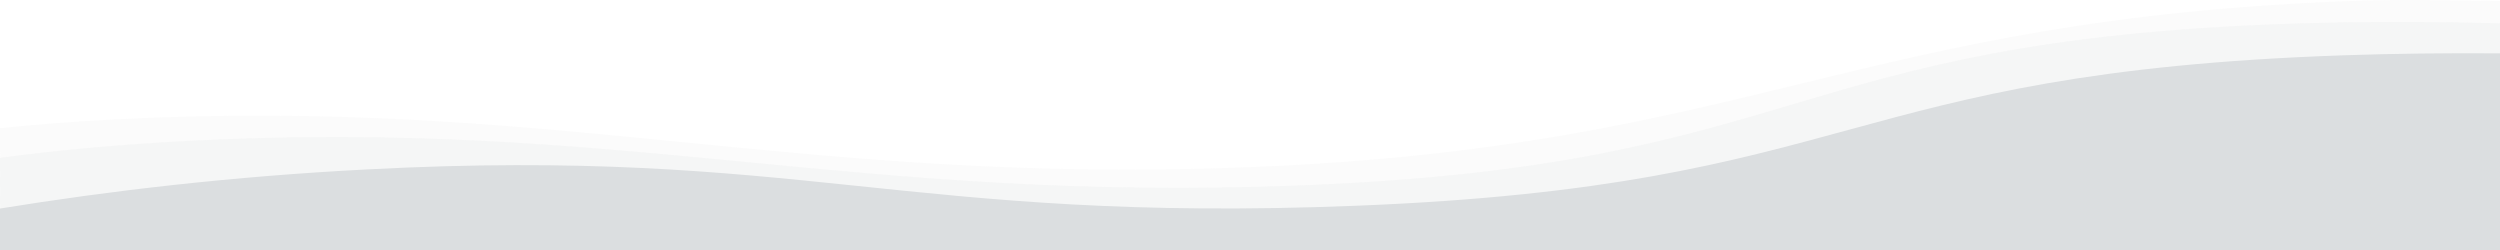 <?xml version="1.0" encoding="UTF-8"?> <svg xmlns="http://www.w3.org/2000/svg" xmlns:xlink="http://www.w3.org/1999/xlink" width="4000px" height="400px" viewBox="0 0 4000 400" version="1.1"><title>Group</title><g id="Page-1" stroke="none" stroke-width="1" fill="none" fill-rule="evenodd"><g id="Artboard" transform="translate(-365, -813)" fill="#DBDEE0" fill-rule="nonzero"><g id="Group" transform="translate(365, 813)"><path d="M4000,1.689 C3924.226,0.763 3848.843,-1.275 3774.631,1.133 C2967.679,28.922 2804.023,235.674 1997.461,267.538 C1275.657,296.254 881.555,154.715 183.966,191.026 C117.957,194.36 57.026,199.177 0,205.106 L0.391,400 L4000,400 L4000,1.689 Z" id="Path" opacity="0.12"></path><path d="M4000,37.319 C3882.031,34.361 3767.188,34.361 3660.938,38.059 C2853.906,65.98 2890.234,264.753 2083.203,296.557 C1360.938,325.217 995.312,188.942 297.656,225.553 C187.109,231.47 88.672,240.715 0,252.549 L0,400 L4000,400 L4000,37.319 Z" id="Path" opacity="0.18"></path><path d="M4000,85.339 C3913.281,84.783 3828.906,85.711 3749.219,88.494 C2942.188,116.333 2976.562,297.286 2169.531,329.208 C1447.656,357.974 1283.594,234.37 585.938,271.117 C371.875,282.253 176.172,305.081 0,333.662 L0,400 L4000,400 L4000,85.339 Z" id="Path"></path></g></g></g></svg> 